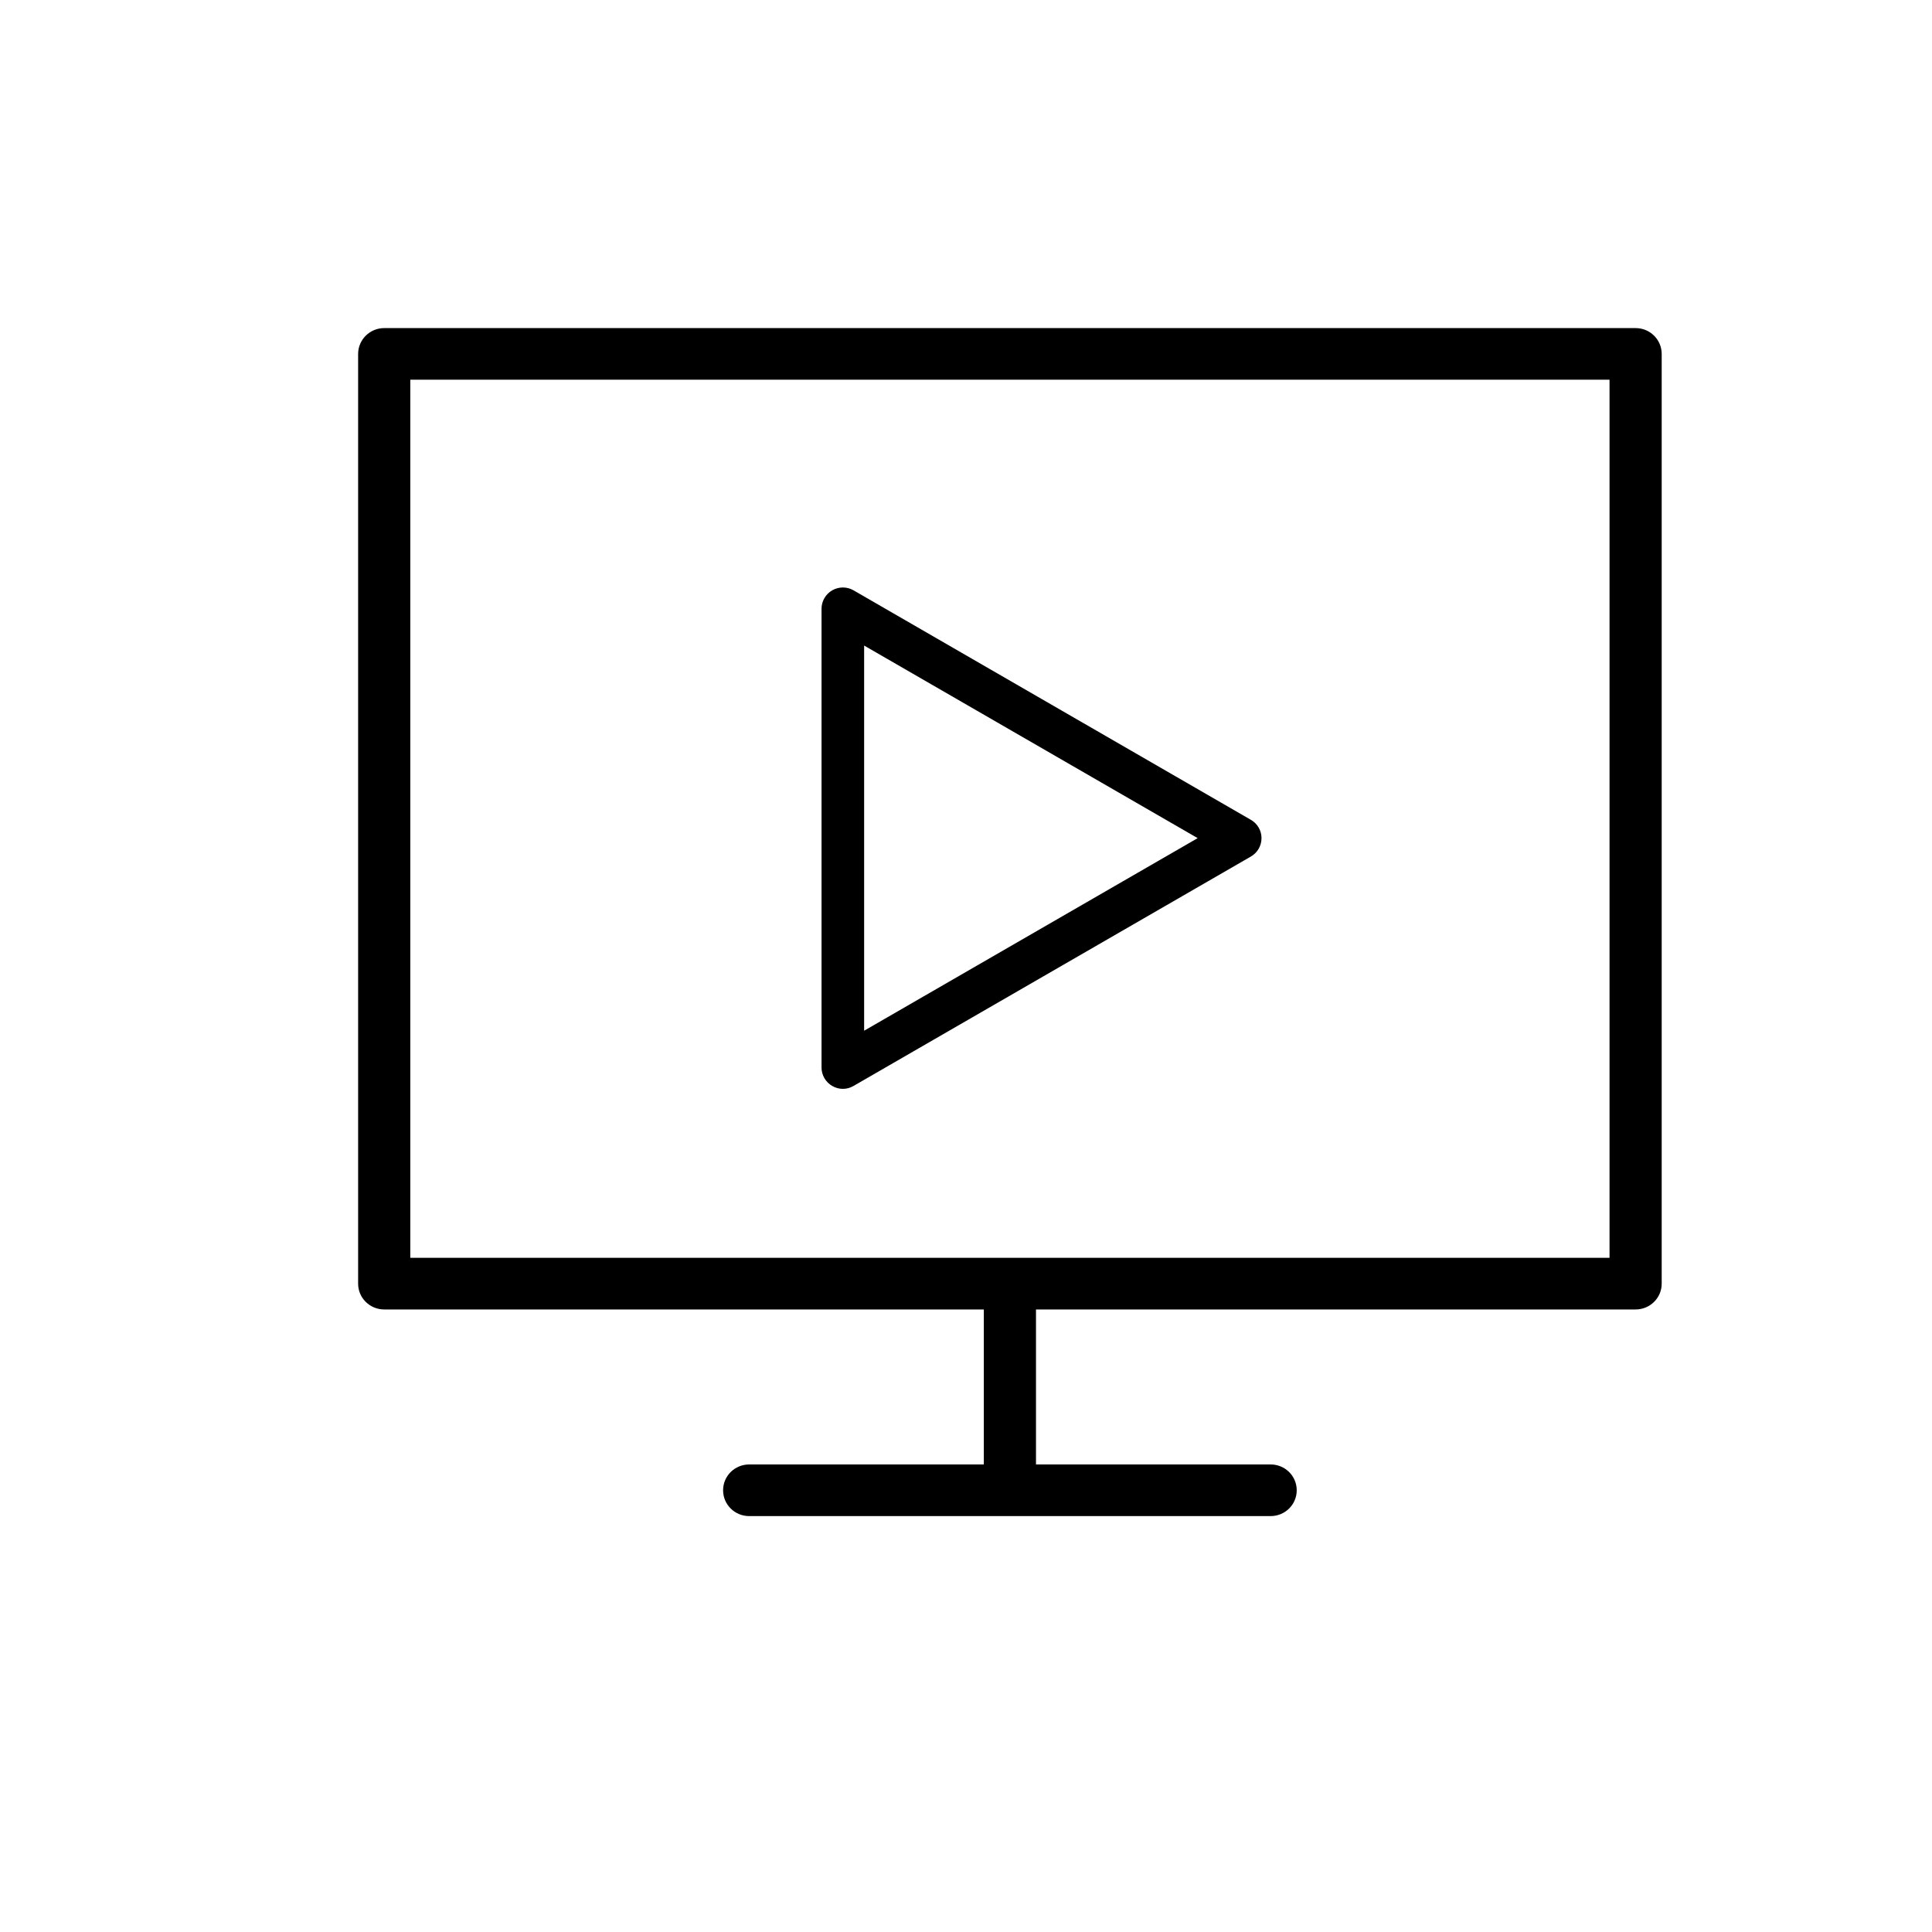 <svg width="22" height="22" viewBox="0 0 22 22" fill="none" xmlns="http://www.w3.org/2000/svg">
  <g clip-path="url(#clip0_13_80)">
    <mask id="mask0_13_80" style="mask-type:luminance" maskUnits="userSpaceOnUse" x="2" y="1" width="19" height="19">
      <path d="M21 1H2V20H21V1Z" fill="white"/>
    </mask>
    <g mask="url(#mask0_13_80)">
      <path d="M18.328 14.323H4.672V4.324H18.328V14.323ZM18.625 3.736H4.375C4.211 3.736 4.078 3.868 4.078 4.031V14.617C4.078 14.78 4.211 14.911 4.375 14.911H11.203V16.676H8.531C8.367 16.676 8.234 16.807 8.234 16.97C8.234 17.133 8.367 17.264 8.531 17.264H14.469C14.633 17.264 14.766 17.133 14.766 16.97C14.766 16.807 14.633 16.676 14.469 16.676H11.797V14.911H18.625C18.789 14.911 18.922 14.78 18.922 14.617V4.031C18.922 3.868 18.79 3.736 18.625 3.736Z" fill="black"/>
    </g>
    <path d="M9.598 12.399C9.556 12.399 9.514 12.388 9.477 12.366C9.402 12.323 9.355 12.243 9.355 12.157V6.932C9.355 6.845 9.402 6.765 9.477 6.722C9.552 6.679 9.644 6.679 9.719 6.722L14.243 9.335C14.319 9.378 14.365 9.458 14.365 9.544C14.365 9.631 14.319 9.711 14.243 9.754L9.719 12.366C9.681 12.388 9.64 12.399 9.598 12.399ZM9.84 7.352V11.737L13.638 9.544L9.84 7.351V7.352Z" fill="black"/>
  </g>
  <defs>
    <clipPath id="clip0_13_80">
      <rect width="19" height="19" fill="white" transform="translate(2 1)"/>
    </clipPath>
  </defs>
</svg>
